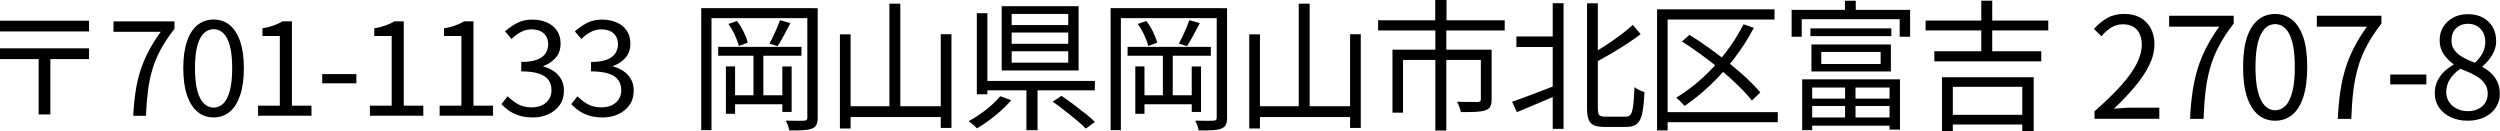<?xml version="1.0" encoding="UTF-8"?><svg id="Layer_2" xmlns="http://www.w3.org/2000/svg" viewBox="0 0 395.16 20.77"><g id="other"><path d="m14.07,3.27v1.7H0v-1.7h14.07Zm0,4.37v1.7h-6.11v8.75h-1.85v-8.75H0v-1.7h14.07Z"/><path d="m21.06,18.29c.07-1.41.2-2.7.38-3.88.18-1.18.44-2.29.79-3.34.34-1.05.77-2.06,1.29-3.04.52-.98,1.15-1.99,1.89-3h-7.47v-1.65h9.64v1.17c-.88,1.13-1.6,2.21-2.16,3.24-.56,1.03-1,2.08-1.32,3.15-.32,1.07-.56,2.2-.71,3.39-.15,1.19-.26,2.51-.31,3.97h-1.99Z"/><path d="m33.76,18.56c-.99,0-1.85-.3-2.56-.9-.71-.6-1.26-1.48-1.65-2.64s-.58-2.57-.58-4.25.19-3.06.58-4.21c.38-1.14.93-2.01,1.65-2.59s1.57-.88,2.56-.88,1.85.29,2.56.88,1.26,1.45,1.65,2.59c.38,1.14.58,2.55.58,4.21s-.19,3.09-.58,4.25-.93,2.04-1.65,2.64c-.71.6-1.57.9-2.56.9Zm0-1.55c.59,0,1.1-.22,1.54-.65.44-.43.78-1.11,1.03-2.03s.37-2.11.37-3.56-.12-2.63-.37-3.54-.59-1.57-1.03-1.99c-.44-.42-.96-.63-1.54-.63s-1.08.21-1.53.63-.79,1.08-1.04,1.99-.37,2.09-.37,3.54.12,2.64.37,3.56.59,1.6,1.04,2.03c.45.43.96.65,1.53.65Z"/><path d="m40.79,18.29v-1.59h3.44V5.69h-2.75v-1.21c.69-.12,1.28-.28,1.79-.46s.98-.4,1.4-.65h1.47v13.33h3.09v1.59h-8.44Z"/><path d="m50.93,13.17v-1.46h5.4v1.46h-5.4Z"/><path d="m58.47,18.29v-1.59h3.44V5.69h-2.75v-1.21c.69-.12,1.28-.28,1.79-.46s.98-.4,1.4-.65h1.47v13.33h3.09v1.59h-8.44Z"/><path d="m69.49,18.29v-1.59h3.44V5.69h-2.75v-1.21c.69-.12,1.28-.28,1.79-.46s.98-.4,1.4-.65h1.47v13.33h3.09v1.59h-8.44Z"/><path d="m84.18,18.56c-.8,0-1.5-.1-2.11-.29-.61-.2-1.14-.45-1.61-.77-.46-.32-.86-.67-1.2-1.05l.99-1.23c.45.46.98.87,1.58,1.22.61.36,1.35.53,2.21.53.62,0,1.16-.11,1.63-.33.47-.22.84-.54,1.1-.95.27-.41.4-.9.4-1.45,0-.6-.15-1.12-.45-1.56s-.8-.78-1.5-1.03c-.7-.24-1.64-.37-2.83-.37v-1.49c1.06,0,1.9-.12,2.52-.37.62-.24,1.06-.58,1.33-1,.27-.43.41-.9.41-1.41,0-.72-.23-1.3-.69-1.73-.46-.42-1.1-.64-1.91-.64-.62,0-1.19.14-1.73.43-.54.29-1.03.65-1.46,1.1l-1.03-1.21c.59-.53,1.23-.97,1.92-1.33.69-.36,1.48-.53,2.36-.53s1.64.15,2.32.44,1.21.72,1.6,1.29c.38.56.58,1.25.58,2.04,0,.91-.25,1.65-.76,2.24s-1.16,1.03-1.97,1.32v.08c.6.15,1.15.4,1.64.73s.88.76,1.18,1.27c.29.51.44,1.11.44,1.81,0,.89-.22,1.65-.67,2.28-.45.63-1.04,1.11-1.79,1.46-.74.34-1.57.51-2.5.51Z"/><path d="m95.21,18.56c-.8,0-1.5-.1-2.11-.29-.61-.2-1.14-.45-1.61-.77-.46-.32-.86-.67-1.2-1.05l.99-1.23c.45.46.98.87,1.58,1.22.61.36,1.35.53,2.21.53.62,0,1.16-.11,1.63-.33.47-.22.84-.54,1.1-.95.27-.41.4-.9.4-1.45,0-.6-.15-1.12-.45-1.56s-.8-.78-1.5-1.03c-.7-.24-1.64-.37-2.83-.37v-1.49c1.06,0,1.9-.12,2.52-.37.62-.24,1.06-.58,1.33-1,.27-.43.41-.9.41-1.41,0-.72-.23-1.3-.69-1.73-.46-.42-1.1-.64-1.91-.64-.62,0-1.19.14-1.73.43-.54.29-1.03.65-1.46,1.1l-1.03-1.21c.59-.53,1.23-.97,1.92-1.33.69-.36,1.48-.53,2.36-.53s1.64.15,2.32.44,1.21.72,1.6,1.29c.38.56.58,1.25.58,2.04,0,.91-.25,1.65-.76,2.24s-1.16,1.03-1.97,1.32v.08c.6.15,1.15.4,1.64.73s.88.76,1.18,1.27c.29.51.44,1.11.44,1.81,0,.89-.22,1.65-.67,2.28-.45.63-1.04,1.11-1.79,1.46-.74.34-1.57.51-2.5.51Z"/><path d="m110.83,1.29h17.46v1.58h-15.83v17.7h-1.62V1.29Zm2.69,6.12h13.16v1.4h-13.16v-1.4Zm1.22,3.09h1.45v7.49h-1.45v-7.49Zm.38-6.71l1.36-.47c.4.5.76,1.08,1.07,1.72s.53,1.21.64,1.7l-1.4.53c-.12-.49-.33-1.06-.63-1.71-.3-.65-.65-1.25-1.03-1.78Zm.36,11.27h8.92v1.42h-8.92v-1.42Zm3.62-6.47h1.56v7.18h-1.56v-7.18Zm4.18-5.4l1.65.47c-.33.62-.67,1.27-1.02,1.93s-.69,1.24-1,1.71l-1.29-.42c.19-.33.39-.71.6-1.15.21-.44.41-.88.6-1.33s.35-.86.47-1.21Zm.38,7.32h1.47v7.18h-1.47v-7.18Zm3.94-9.21h1.65v17.26c0,.5-.07.89-.2,1.16-.13.27-.37.47-.71.6-.33.13-.77.22-1.33.26s-1.31.05-2.25.03c-.03-.21-.1-.46-.21-.77-.11-.3-.23-.56-.34-.77.65.01,1.25.02,1.8.02s.91,0,1.09-.02c.19,0,.33-.04.4-.11s.11-.21.11-.4V1.29Z"/><path d="m132.76,5.43h1.69v14.88h-1.69V5.43Zm.84,11.36h15.83v1.71h-15.83v-1.71Zm6.98-16.21h1.73v17.19h-1.73V.58Zm8.12,4.83h1.69v14.81h-1.69V5.4Z"/><path d="m158.11,15.21l1.73.64c-.46.53-.99,1.08-1.6,1.62-.61.55-1.24,1.06-1.89,1.54s-1.3.91-1.93,1.28c-.1-.12-.23-.25-.39-.39-.16-.14-.31-.28-.48-.41-.16-.13-.31-.25-.45-.33.61-.33,1.23-.71,1.86-1.15.63-.44,1.22-.9,1.78-1.4.56-.5,1.01-.97,1.37-1.41Zm-3.71-13.12h1.67v12.81h-1.67V2.09Zm1,10.7h17.66v1.49h-17.66v-1.49Zm2.93-11.81h12.16v10.16h-12.16V.98Zm1.58,1.22v1.76h8.94v-1.76h-8.94Zm0,2.94v1.78h8.94v-1.78h-8.94Zm0,2.96v1.8h8.94v-1.8h-8.94Zm2.33,5.34h1.76v7.14h-1.76v-7.14Zm4.16,2.62l1.38-.91c.59.4,1.22.85,1.88,1.34.66.5,1.3.99,1.91,1.47.62.48,1.12.92,1.5,1.32l-1.45,1.04c-.37-.39-.85-.83-1.45-1.32-.59-.5-1.22-1-1.88-1.52-.66-.52-1.29-.99-1.9-1.42Z"/><path d="m175.54,1.29h17.46v1.58h-15.83v17.7h-1.62V1.29Zm2.69,6.12h13.16v1.4h-13.16v-1.4Zm1.22,3.09h1.45v7.49h-1.45v-7.49Zm.38-6.71l1.36-.47c.4.5.76,1.08,1.07,1.72s.53,1.21.64,1.7l-1.4.53c-.12-.49-.33-1.06-.63-1.71-.3-.65-.65-1.25-1.03-1.78Zm.36,11.27h8.92v1.42h-8.92v-1.42Zm3.62-6.47h1.56v7.18h-1.56v-7.18Zm4.18-5.4l1.65.47c-.33.62-.67,1.27-1.02,1.93s-.69,1.24-1,1.71l-1.29-.42c.19-.33.39-.71.6-1.15.21-.44.41-.88.6-1.33s.35-.86.47-1.21Zm.38,7.32h1.47v7.18h-1.47v-7.18Zm3.94-9.21h1.65v17.26c0,.5-.07.89-.2,1.16-.13.27-.37.47-.71.6-.33.13-.77.22-1.33.26s-1.31.05-2.25.03c-.03-.21-.1-.46-.21-.77-.11-.3-.23-.56-.34-.77.65.01,1.25.02,1.8.02s.91,0,1.09-.02c.19,0,.33-.04.4-.11s.11-.21.11-.4V1.29Z"/><path d="m197.46,5.43h1.69v14.88h-1.69V5.43Zm.84,11.36h15.83v1.71h-15.83v-1.71Zm6.98-16.21h1.73v17.19h-1.73V.58Zm8.12,4.83h1.69v14.81h-1.69V5.4Z"/><path d="m217.83,3.2h20.01v1.62h-20.01v-1.62Zm2.27,4.65h14.61v1.62h-12.94v8.34h-1.67V7.85Zm6.76-7.85h1.78v4.18h-1.78V0Zm.02,4.69h1.73v15.94h-1.73V4.69Zm7.18,3.16h1.71v7.85c0,.47-.06.84-.19,1.11-.13.27-.38.47-.77.62-.37.13-.88.21-1.52.25-.64.03-1.44.04-2.39.04-.03-.25-.11-.53-.23-.83-.13-.3-.24-.57-.34-.81.5.01.98.03,1.42.03.44,0,.83.01,1.15.01h.68c.19-.01.32-.06.39-.12.07-.07.1-.17.1-.32v-7.83Z"/><path d="m239.02,16.08c.61-.21,1.3-.46,2.08-.75s1.61-.6,2.49-.94,1.76-.68,2.63-1.02l.31,1.49c-1.16.5-2.33,1.01-3.52,1.51s-2.27.96-3.24,1.36l-.76-1.65Zm.67-10.32h6.56v1.67h-6.56v-1.67Zm5.74-5.25h1.71v19.86h-1.71V.51Zm5.4.02h1.73v16.5c0,.59.07.98.21,1.15.14.17.46.26.95.26h3.27c.36,0,.62-.13.79-.4.17-.27.3-.74.38-1.41.08-.67.14-1.63.19-2.86.15.12.31.23.5.33s.37.2.57.28c.19.08.36.14.51.19-.06,1.35-.17,2.43-.33,3.24s-.43,1.39-.81,1.73c-.38.35-.93.52-1.66.52h-3.58c-.7,0-1.24-.09-1.63-.27-.39-.18-.67-.49-.83-.93-.16-.44-.24-1.06-.24-1.85V.53Zm7.25,3.4l1.25,1.47c-.68.52-1.44,1.05-2.27,1.59s-1.69,1.07-2.57,1.58c-.88.51-1.75,1-2.59,1.46-.06-.19-.16-.42-.3-.67s-.27-.46-.39-.62c.83-.46,1.66-.96,2.5-1.51.84-.55,1.64-1.1,2.4-1.67s1.42-1.1,1.97-1.62Z"/><path d="m261.92,1.47h18.57v1.62h-16.9v17.52h-1.67V1.47Zm1.07,16.25h18.01v1.6h-18.01v-1.6Zm12.61-13.88l1.62.56c-.89,1.69-1.92,3.29-3.08,4.81s-2.41,2.91-3.74,4.18c-1.33,1.27-2.7,2.38-4.12,3.35-.1-.12-.23-.26-.39-.42-.16-.16-.32-.33-.49-.49-.17-.16-.32-.29-.46-.38,1.44-.88,2.82-1.91,4.14-3.11,1.32-1.2,2.53-2.52,3.64-3.97s2.06-2.95,2.88-4.53Zm-9.74,2.71l1.18-1.04c1.01.62,2.05,1.32,3.12,2.09,1.08.77,2.12,1.56,3.15,2.38,1.02.82,1.96,1.62,2.8,2.41s1.56,1.54,2.13,2.23l-1.33,1.27c-.55-.7-1.23-1.45-2.06-2.26-.82-.81-1.73-1.63-2.72-2.47-.99-.84-2.03-1.65-3.1-2.43-1.08-.79-2.13-1.51-3.17-2.18Z"/><path d="m283.2,1.56h18.72v4.25h-1.65v-2.78h-15.48v2.78h-1.6V1.56Zm1.67,10.98h15.45v7.94h-1.65v-6.65h-12.23v6.74h-1.58v-8.03Zm.82,3.05h13.76v1.16h-13.76v-1.16Zm.02,2.98h13.7v1.29h-13.7v-1.29Zm.45-14.08h12.79v1.22h-12.79v-1.22Zm.16,2.54h12.56v4.27h-12.56v-4.27Zm1.56,1.18v1.91h9.38v-1.91h-9.38Zm3.74-8.09h1.71v2.47h-1.71V.11Zm.02,13.03h1.65v5.89h-1.65v-5.89Z"/><path d="m304.37,3.25h19.39v1.56h-19.39v-1.56Zm1.38,4.85h16.9v1.6h-16.9v-1.6Zm1.2,4.11h14.5v8.56h-1.8v-7.05h-10.98v7.05h-1.71v-8.56Zm1.02,5.94h12.32v1.53h-12.32v-1.53ZM313.17.11h1.73v8.76h-1.73V.11Z"/><path d="m331.07,18.79v-1.2c1.7-1.5,3.11-2.86,4.21-4.09,1.1-1.23,1.92-2.38,2.46-3.44.53-1.06.8-2.06.8-2.99,0-.62-.11-1.18-.32-1.67s-.54-.87-.99-1.15-1.01-.41-1.69-.41-1.29.18-1.86.53c-.57.36-1.08.81-1.52,1.36l-1.18-1.16c.65-.73,1.36-1.3,2.11-1.73.76-.43,1.65-.64,2.69-.64.98,0,1.82.2,2.52.59.7.39,1.25.95,1.65,1.67.39.72.59,1.56.59,2.52,0,1.08-.27,2.18-.81,3.29-.54,1.11-1.29,2.24-2.25,3.39-.96,1.15-2.07,2.32-3.35,3.52.43-.03.88-.06,1.35-.1.47-.04.91-.06,1.32-.06h4.51v1.76h-10.25Z"/><path d="m346.17,18.79c.07-1.54.2-2.96.39-4.26.18-1.3.46-2.52.81-3.67s.81-2.26,1.37-3.35,1.23-2.18,2.04-3.29h-7.92v-1.73h10.21v1.22c-.95,1.23-1.72,2.41-2.32,3.54-.6,1.13-1.07,2.28-1.4,3.45s-.58,2.41-.73,3.72c-.16,1.31-.26,2.77-.32,4.37h-2.11Z"/><path d="m359.62,19.08c-1.02,0-1.92-.31-2.68-.93-.76-.62-1.35-1.56-1.77-2.82s-.62-2.84-.62-4.74.21-3.46.62-4.7c.42-1.24,1-2.16,1.77-2.77.76-.61,1.66-.91,2.68-.91s1.93.31,2.69.92,1.34,1.54,1.76,2.77.62,2.79.62,4.69-.21,3.48-.62,4.74-1,2.2-1.76,2.82c-.76.62-1.65.93-2.69.93Zm0-1.65c.62,0,1.17-.24,1.63-.71.47-.47.83-1.22,1.09-2.23.26-1.01.39-2.32.39-3.9s-.13-2.88-.39-3.88c-.26-1-.62-1.73-1.09-2.2-.47-.47-1.01-.7-1.63-.7s-1.15.23-1.62.7c-.47.47-.84,1.2-1.1,2.2-.26,1-.39,2.29-.39,3.88s.13,2.89.39,3.9c.26,1.02.63,1.76,1.1,2.23.47.47,1.01.71,1.62.71Z"/><path d="m369.52,18.79c.07-1.54.2-2.96.39-4.26.18-1.3.46-2.52.81-3.67s.81-2.26,1.37-3.35,1.23-2.18,2.04-3.29h-7.92v-1.73h10.21v1.22c-.95,1.23-1.72,2.41-2.32,3.54-.6,1.13-1.07,2.28-1.4,3.45s-.58,2.41-.73,3.72c-.16,1.31-.26,2.77-.32,4.37h-2.11Z"/><path d="m377.81,13.34v-1.56h5.71v1.56h-5.71Z"/><path d="m390.06,19.08c-1.01,0-1.9-.19-2.69-.56-.79-.37-1.4-.88-1.85-1.53-.44-.65-.67-1.4-.67-2.25,0-.73.14-1.38.43-1.97s.66-1.09,1.12-1.51c.46-.42.93-.77,1.42-1.03v-.09c-.59-.42-1.11-.93-1.54-1.55s-.66-1.35-.66-2.21.2-1.55.59-2.17c.39-.62.93-1.1,1.6-1.45.67-.35,1.43-.52,2.28-.52.93,0,1.73.19,2.4.56s1.18.88,1.53,1.51c.36.64.53,1.38.53,2.22,0,.56-.12,1.1-.34,1.6-.23.5-.51.95-.83,1.35s-.65.72-.98.99v.11c.47.27.92.59,1.33.97.42.38.75.84,1.01,1.38.26.54.39,1.19.39,1.95s-.21,1.48-.63,2.12c-.42.64-1.02,1.15-1.78,1.52s-1.66.56-2.68.56Zm.02-1.51c.64,0,1.19-.12,1.66-.36.47-.24.83-.56,1.09-.98s.39-.89.39-1.42-.12-1.02-.36-1.41c-.24-.39-.55-.74-.94-1.03-.39-.3-.85-.56-1.37-.8-.52-.24-1.07-.47-1.65-.69-.65.42-1.19.94-1.61,1.57-.42.63-.63,1.34-.63,2.12,0,.56.15,1.08.44,1.53.3.46.71.82,1.23,1.08.53.26,1.11.39,1.75.39Zm1.09-7.63c.55-.49.96-1.01,1.25-1.57.28-.56.42-1.13.42-1.72,0-.55-.11-1.04-.32-1.47-.21-.43-.53-.77-.94-1.03-.42-.26-.91-.39-1.49-.39-.76,0-1.38.24-1.87.71-.49.47-.73,1.11-.73,1.91,0,.64.17,1.17.52,1.61.35.44.8.81,1.37,1.11.56.3,1.16.58,1.8.83Z"/></g></svg>